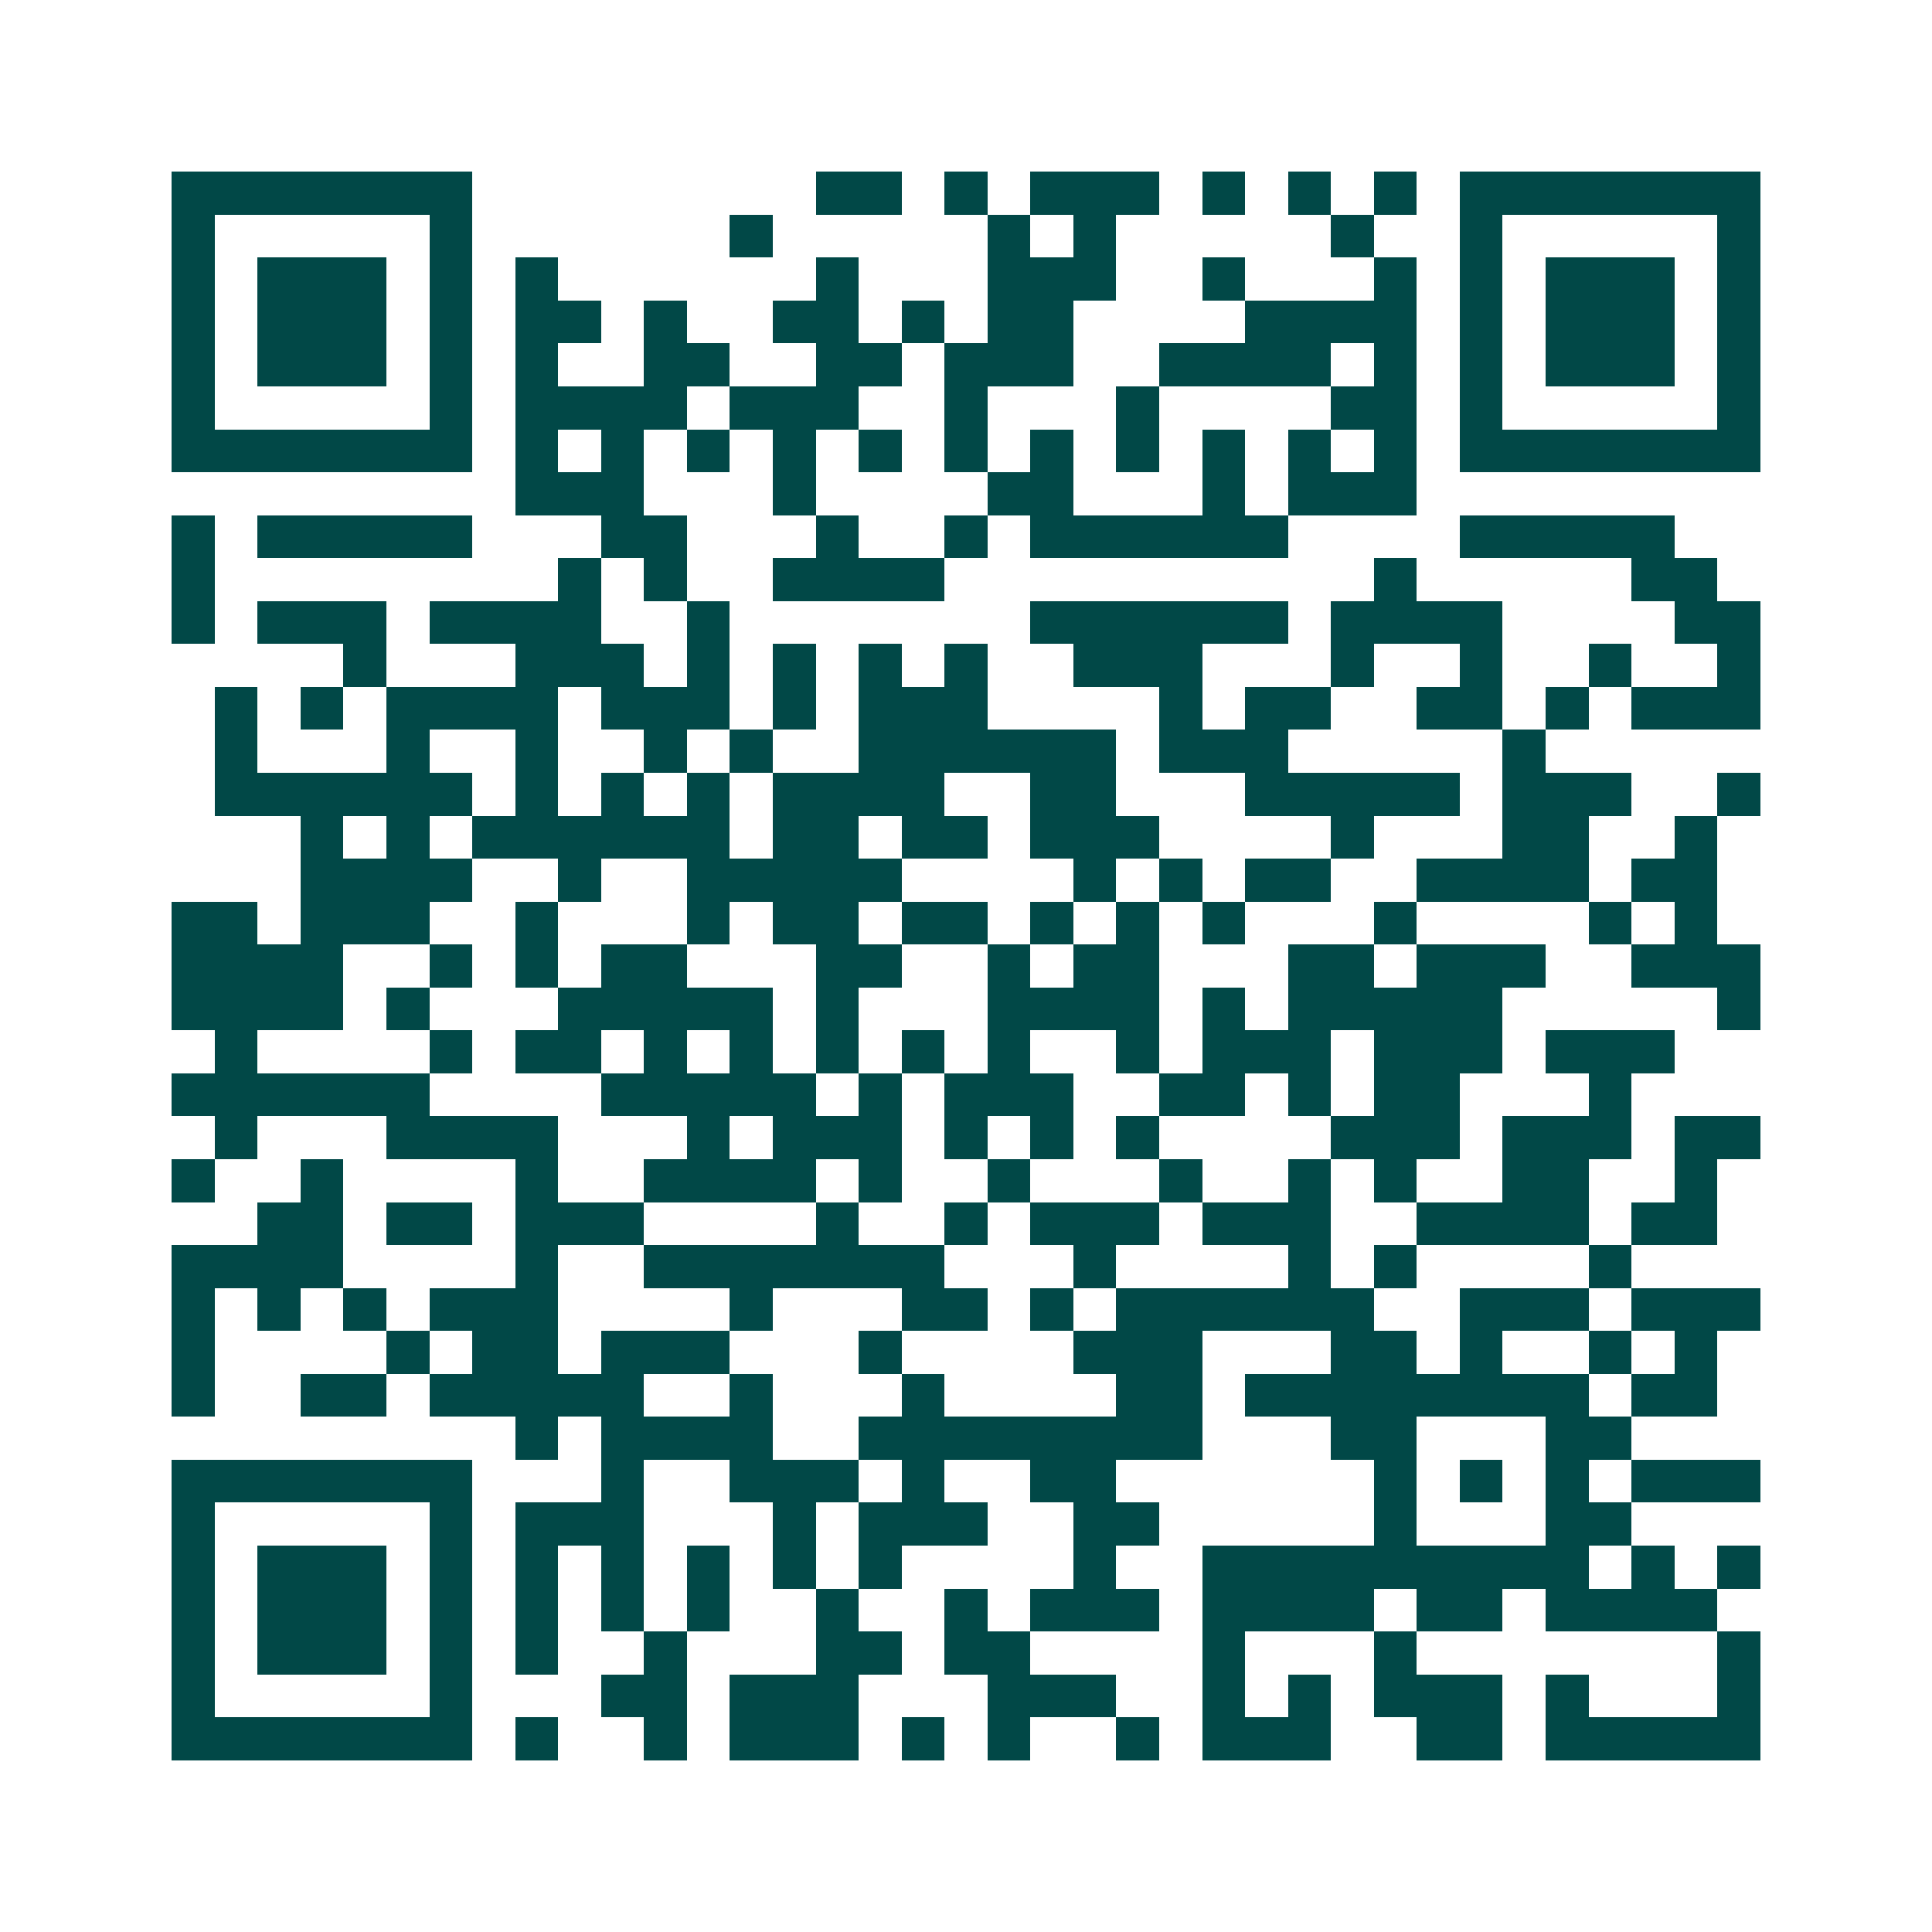 <svg xmlns="http://www.w3.org/2000/svg" width="200" height="200" viewBox="0 0 45 45" shape-rendering="crispEdges"><path fill="#ffffff" d="M0 0h45v45H0z"/><path stroke="#014847" d="M4 4.5h7m8 0h2m1 0h1m1 0h3m1 0h1m1 0h1m1 0h1m1 0h7M4 5.5h1m5 0h1m6 0h1m5 0h1m1 0h1m5 0h1m2 0h1m5 0h1M4 6.5h1m1 0h3m1 0h1m1 0h1m6 0h1m3 0h3m2 0h1m3 0h1m1 0h1m1 0h3m1 0h1M4 7.5h1m1 0h3m1 0h1m1 0h2m1 0h1m2 0h2m1 0h1m1 0h2m4 0h4m1 0h1m1 0h3m1 0h1M4 8.5h1m1 0h3m1 0h1m1 0h1m2 0h2m2 0h2m1 0h3m2 0h4m1 0h1m1 0h1m1 0h3m1 0h1M4 9.5h1m5 0h1m1 0h4m1 0h3m2 0h1m3 0h1m4 0h2m1 0h1m5 0h1M4 10.5h7m1 0h1m1 0h1m1 0h1m1 0h1m1 0h1m1 0h1m1 0h1m1 0h1m1 0h1m1 0h1m1 0h1m1 0h7M12 11.5h3m3 0h1m4 0h2m3 0h1m1 0h3M4 12.5h1m1 0h5m3 0h2m3 0h1m2 0h1m1 0h6m4 0h5M4 13.5h1m8 0h1m1 0h1m2 0h4m10 0h1m5 0h2M4 14.5h1m1 0h3m1 0h4m2 0h1m7 0h6m1 0h4m4 0h2M8 15.5h1m3 0h3m1 0h1m1 0h1m1 0h1m1 0h1m2 0h3m3 0h1m2 0h1m2 0h1m2 0h1M5 16.5h1m1 0h1m1 0h4m1 0h3m1 0h1m1 0h3m4 0h1m1 0h2m2 0h2m1 0h1m1 0h3M5 17.5h1m3 0h1m2 0h1m2 0h1m1 0h1m2 0h6m1 0h3m5 0h1M5 18.5h6m1 0h1m1 0h1m1 0h1m1 0h4m2 0h2m3 0h5m1 0h3m2 0h1M7 19.5h1m1 0h1m1 0h6m1 0h2m1 0h2m1 0h3m4 0h1m3 0h2m2 0h1M7 20.5h4m2 0h1m2 0h5m4 0h1m1 0h1m1 0h2m2 0h4m1 0h2M4 21.5h2m1 0h3m2 0h1m3 0h1m1 0h2m1 0h2m1 0h1m1 0h1m1 0h1m3 0h1m4 0h1m1 0h1M4 22.5h4m2 0h1m1 0h1m1 0h2m3 0h2m2 0h1m1 0h2m3 0h2m1 0h3m2 0h3M4 23.5h4m1 0h1m3 0h5m1 0h1m3 0h4m1 0h1m1 0h5m5 0h1M5 24.5h1m4 0h1m1 0h2m1 0h1m1 0h1m1 0h1m1 0h1m1 0h1m2 0h1m1 0h3m1 0h3m1 0h3M4 25.5h6m4 0h5m1 0h1m1 0h3m2 0h2m1 0h1m1 0h2m3 0h1M5 26.5h1m3 0h4m3 0h1m1 0h3m1 0h1m1 0h1m1 0h1m4 0h3m1 0h3m1 0h2M4 27.5h1m2 0h1m4 0h1m2 0h4m1 0h1m2 0h1m3 0h1m2 0h1m1 0h1m2 0h2m2 0h1M6 28.5h2m1 0h2m1 0h3m4 0h1m2 0h1m1 0h3m1 0h3m2 0h4m1 0h2M4 29.5h4m4 0h1m2 0h7m3 0h1m4 0h1m1 0h1m4 0h1M4 30.5h1m1 0h1m1 0h1m1 0h3m4 0h1m3 0h2m1 0h1m1 0h6m2 0h3m1 0h3M4 31.5h1m4 0h1m1 0h2m1 0h3m3 0h1m4 0h3m3 0h2m1 0h1m2 0h1m1 0h1M4 32.5h1m2 0h2m1 0h5m2 0h1m3 0h1m4 0h2m1 0h8m1 0h2M12 33.5h1m1 0h4m2 0h8m3 0h2m3 0h2M4 34.5h7m3 0h1m2 0h3m1 0h1m2 0h2m6 0h1m1 0h1m1 0h1m1 0h3M4 35.5h1m5 0h1m1 0h3m3 0h1m1 0h3m2 0h2m5 0h1m3 0h2M4 36.5h1m1 0h3m1 0h1m1 0h1m1 0h1m1 0h1m1 0h1m1 0h1m4 0h1m2 0h9m1 0h1m1 0h1M4 37.5h1m1 0h3m1 0h1m1 0h1m1 0h1m1 0h1m2 0h1m2 0h1m1 0h3m1 0h4m1 0h2m1 0h4M4 38.5h1m1 0h3m1 0h1m1 0h1m2 0h1m3 0h2m1 0h2m4 0h1m3 0h1m7 0h1M4 39.5h1m5 0h1m3 0h2m1 0h3m3 0h3m2 0h1m1 0h1m1 0h3m1 0h1m3 0h1M4 40.5h7m1 0h1m2 0h1m1 0h3m1 0h1m1 0h1m2 0h1m1 0h3m2 0h2m1 0h5"/></svg>
